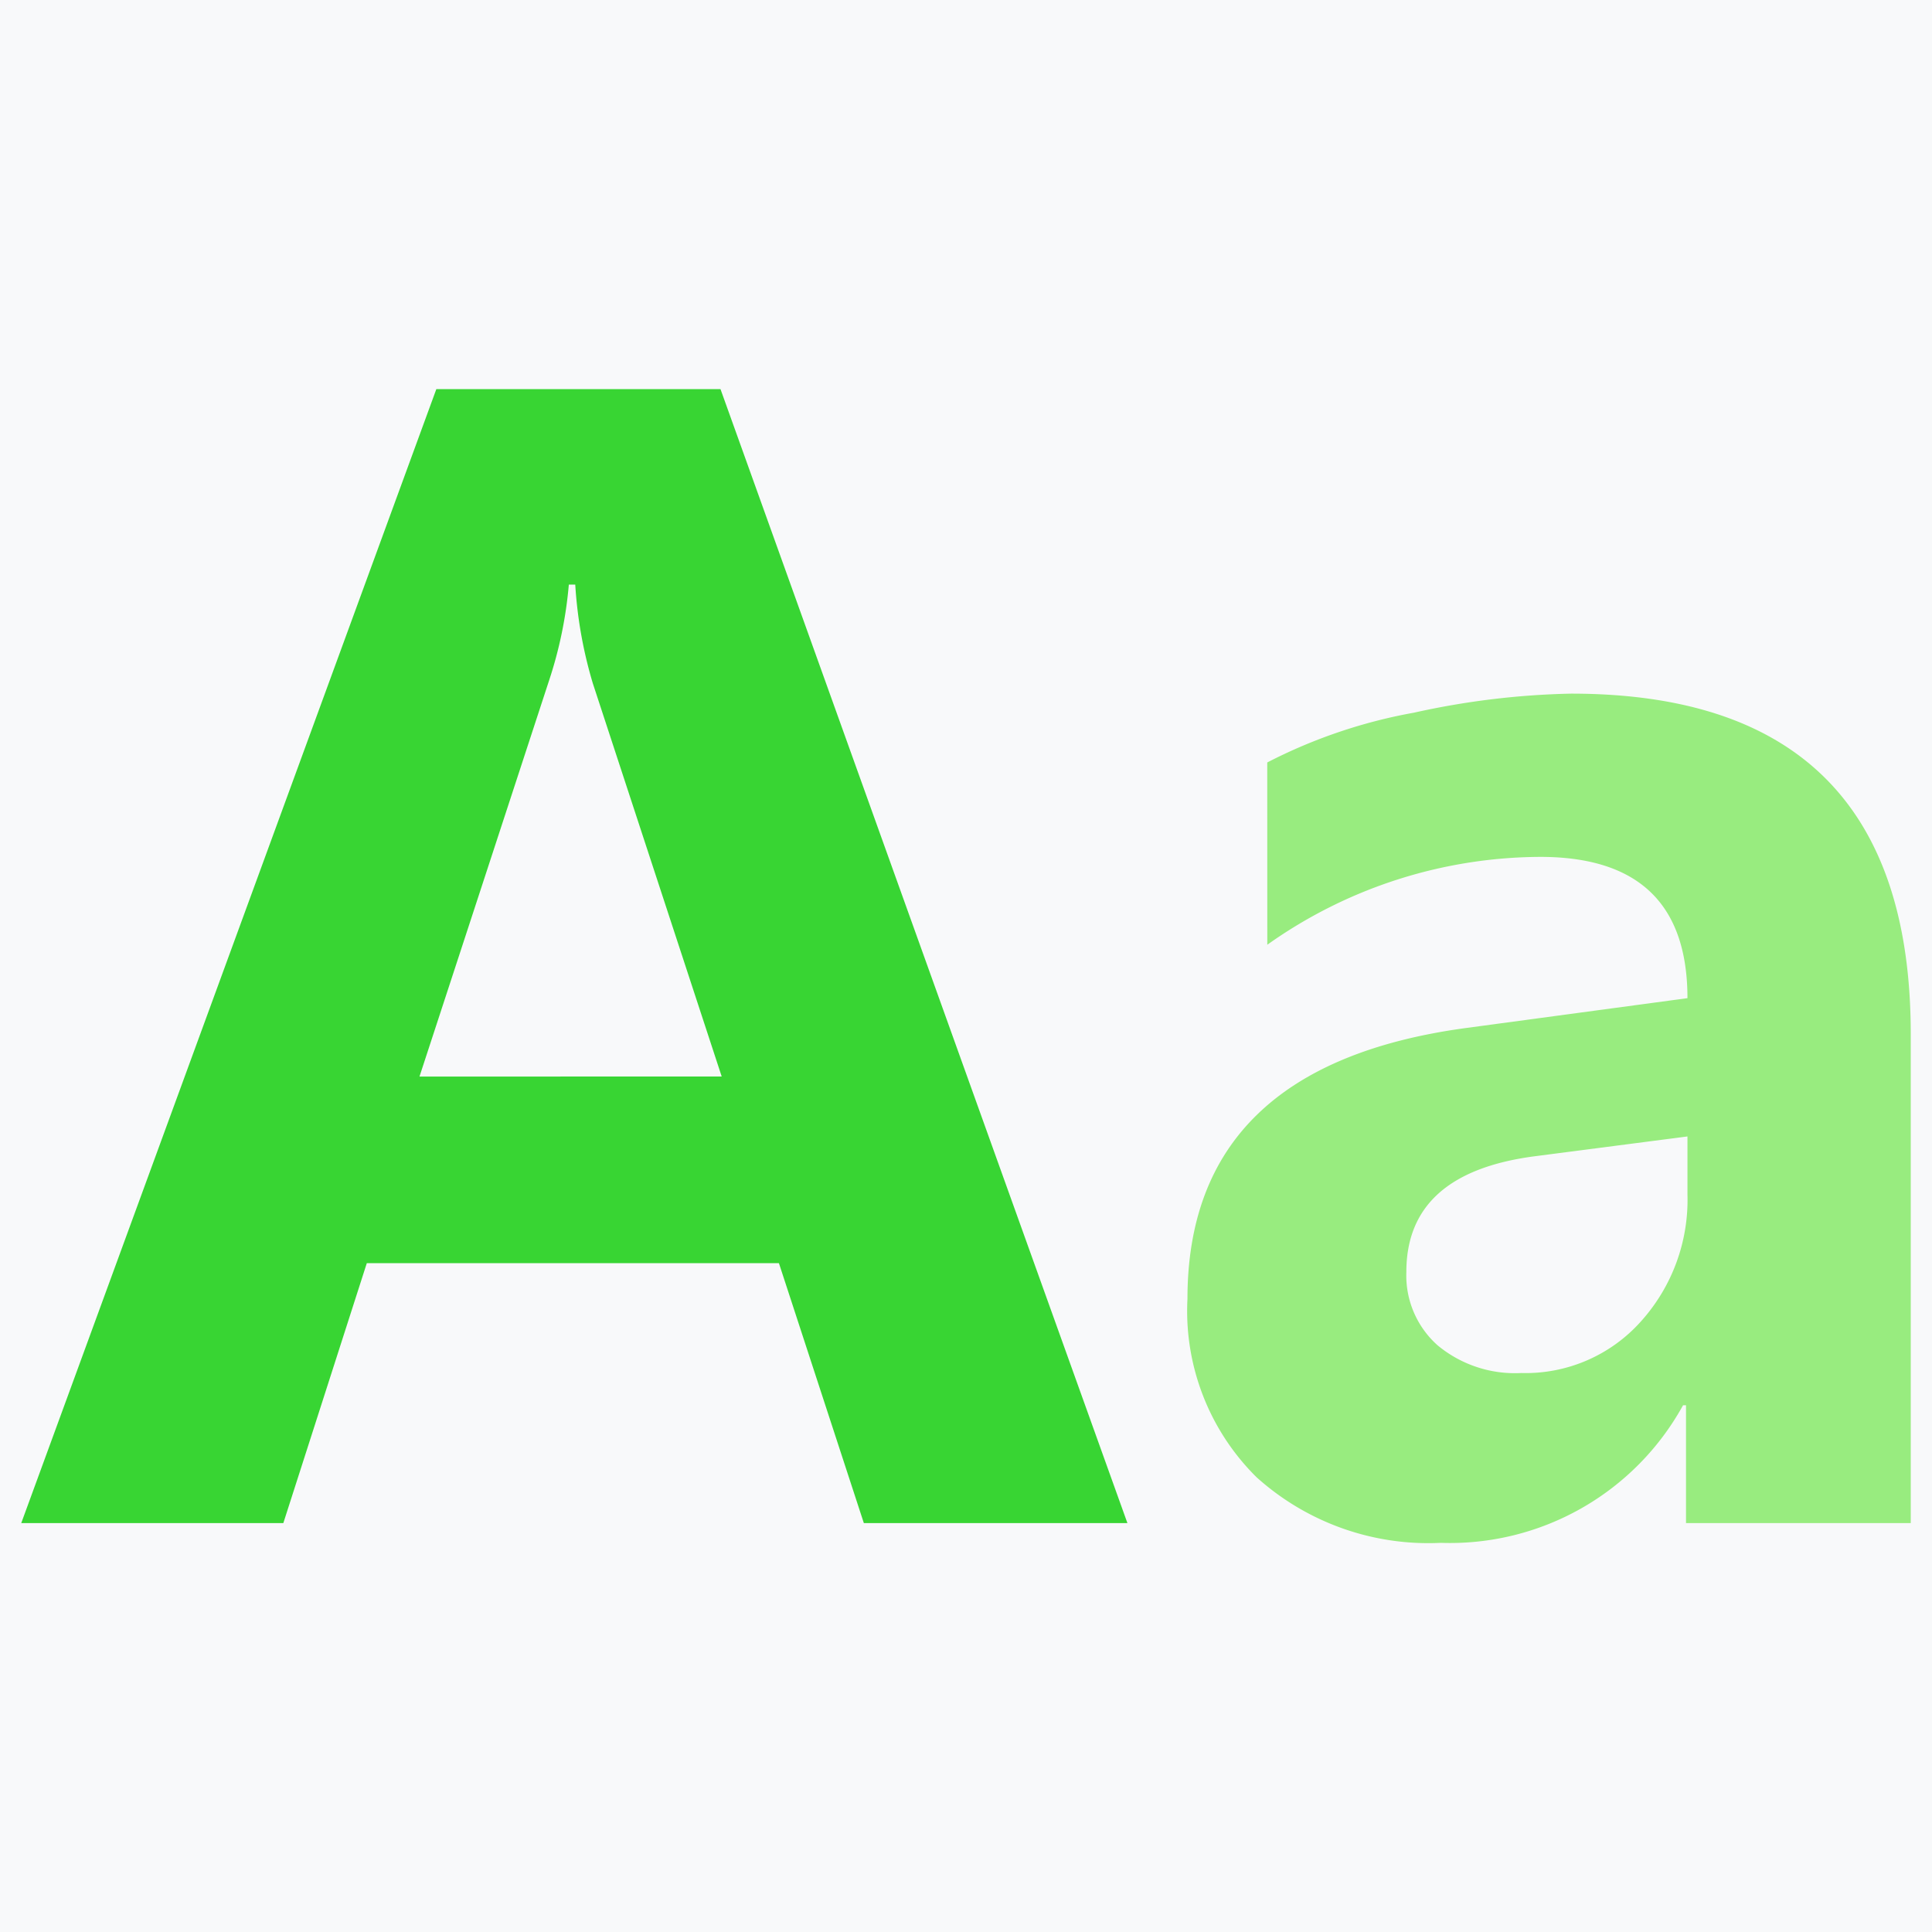 <svg xmlns="http://www.w3.org/2000/svg" width="40" height="40" viewBox="0 0 40 40"><defs><style>.a{fill:#f8f9fa;}.b{fill:#38d533;}.c{fill:#98ec7f;}</style></defs><g transform="translate(-736 -1411)"><rect class="a" width="40" height="40" transform="translate(736 1411)"/><g transform="translate(734.117 1308.982)"><path class="b" d="M25.225,133.552H19.768l-1.758-5.381H9.477l-1.728,5.381H2.323l8.594-23.478H16.8Zm-8.4-9.246-2.668-8.139a9.017,9.017,0,0,1-.364-2.046H13.66a8.667,8.667,0,0,1-.409,1.986l-2.683,8.2Z"/><path class="c" d="M341.072,199.529a10.784,10.784,0,0,1,3.039-1.031,16.43,16.43,0,0,1,3.251-.394q7.033,0,7.033,7.048v10.125h-4.653v-2.44h-.061a5.508,5.508,0,0,1-5.017,2.849,5.315,5.315,0,0,1-3.812-1.357,4.84,4.84,0,0,1-1.432-3.691q0-4.82,5.744-5.608l4.608-.621q0-2.925-3.046-2.925a9.82,9.82,0,0,0-5.653,1.819Zm5.532,8.154q-2.653.349-2.652,2.395a1.935,1.935,0,0,0,.644,1.516,2.507,2.507,0,0,0,1.735.576,3.2,3.2,0,0,0,2.471-1.061,3.761,3.761,0,0,0,.97-2.637v-1.2Z" transform="translate(-312.952 -81.725)"/></g></g></svg>